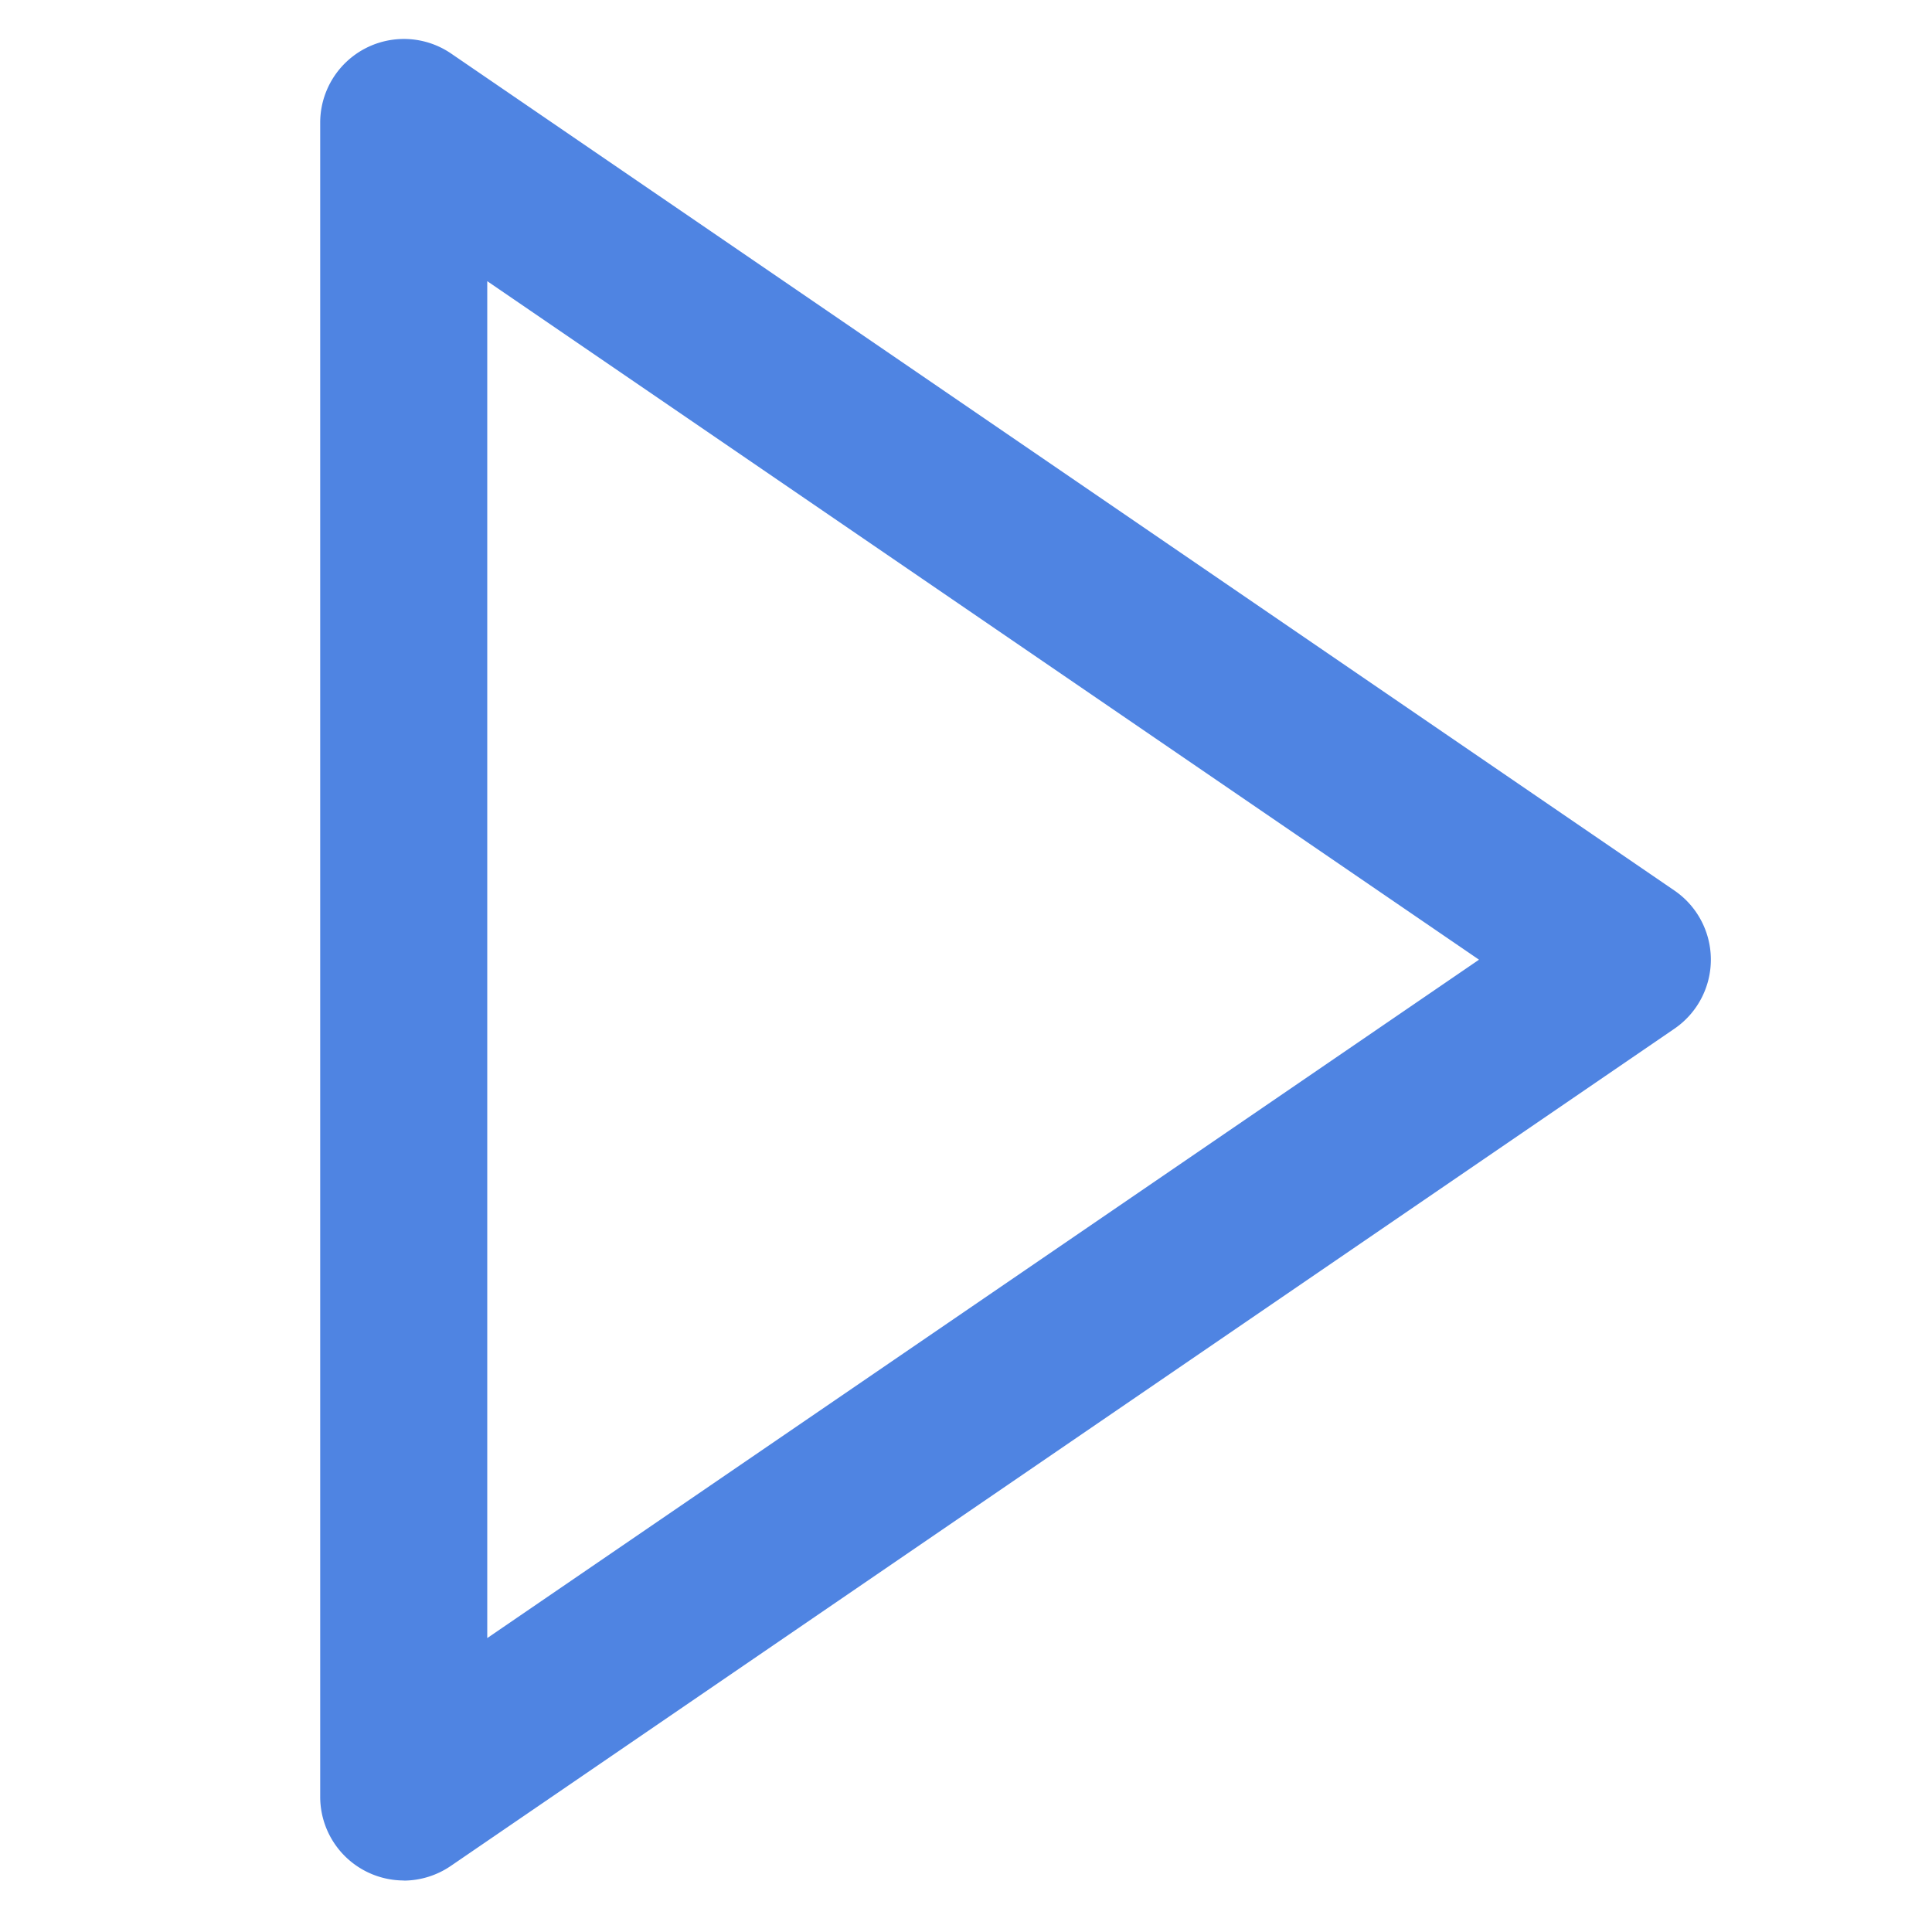 <svg id="Group_9521" data-name="Group 9521" xmlns="http://www.w3.org/2000/svg" width="15" height="15" viewBox="0 0 15 15">
  <rect id="Rectangle_4760" data-name="Rectangle 4760" width="15" height="15" fill="none"/>
  <g id="Group_9522" data-name="Group 9522">
    <g id="Group_9524" data-name="Group 9524">
      <path id="Path_5653" data-name="Path 5653" d="M3.136,14.6a.65.65,0,0,1-.65-.65v-13A.65.65,0,0,1,3.5.414l9.5,6.5a.65.65,0,0,1,0,1.073l-9.5,6.5a.652.652,0,0,1-.367.114m.65-12.418V12.718l7.7-5.267Z" fill="#4f84e2"/>
    </g>
  </g>
</svg>
